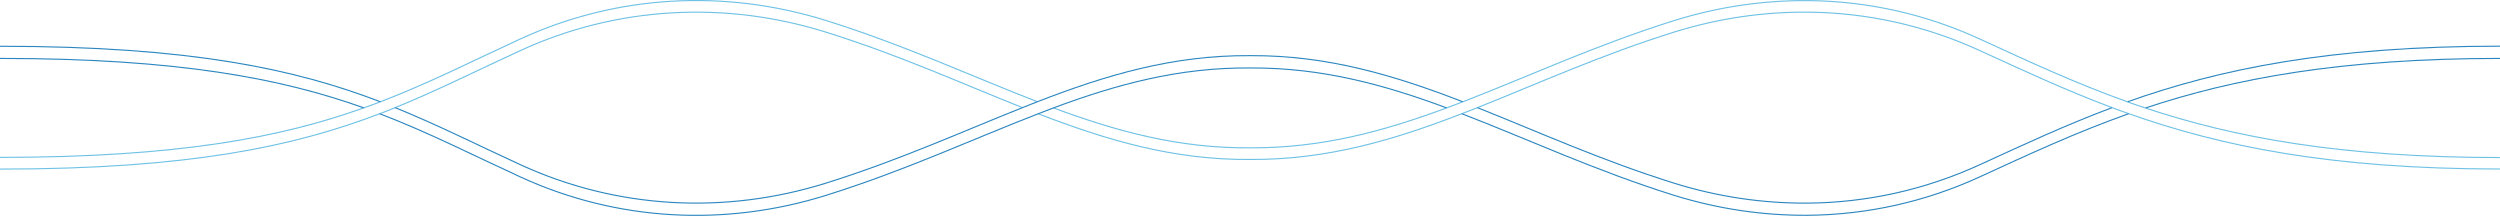 <svg xmlns="http://www.w3.org/2000/svg" viewBox="0 0 2880 248.7"><defs><style> .cls-1 { stroke: #6ec1e4; } .cls-1, .cls-2 { fill: none; stroke-miterlimit: 6.5; stroke-width: 1.3px; } .cls-2 { stroke: #2b86bf; } </style></defs><g><g id="Layer_1"><g id="Layer_1-2" data-name="Layer_1"><g id="Layer_1-2"><g id="Layer_1-2-2" data-name="Layer_1-2"><path class="cls-1" d="M1177.9,124c-70.2-27.9-142.6-60.8-226.5-87C835.2.7,710.7,7.1,599.4,58.3c-50.2,23-94.7,45.6-144.2,65.7-5.8,2.4-11.8,4.8-17.8,7C340.2,168.1,219.8,194.8,0,194.8"></path><path class="cls-1" d="M1195.9,131c78.6,30.3,155.6,53.4,244.1,52.7h1.5c87.9.3,164.4-22.5,242.5-52.7,6-2.2,12-4.7,18-7,70.2-27.9,142.6-60.8,226.5-87,50.5-15.8,102.6-23.4,154.4-23,67.6.6,134.7,15.3,197.7,44.2,50.2,23,98.7,45.6,152.2,65.7,6.5,2.4,12.9,4.8,19.4,7,105,37.2,231.5,63.8,427.8,63.8"></path></g></g><g id="Layer_1-3"><g id="Layer_1-2-2"><path class="cls-1" d="M1195.1,117.2c-75.6-29.2-152.9-65.2-243.6-93.6-116.2-36.3-240.8-29.9-352.1,21.3-55.9,25.7-104.7,50.7-161.1,72.3-6.3,2.4-12.6,4.8-19.1,7C325.1,157.9,206.3,181.3,0,181.3"></path><path class="cls-1" d="M1213.6,124.3c72.6,27,144.6,46.7,226.4,46h1.5c81.3.3,152.9-19.2,225-46,6.1-2.2,12.3-4.7,18.6-7,75.6-29.2,152.9-65.2,243.6-93.6,50.5-15.8,102.6-23.4,154.4-23,67.6.6,134.7,15.3,197.7,44.3,56,25.7,109.6,50.7,170.5,72.5,6.8,2.4,13.6,4.8,20.5,7,101.2,33.6,224,57,408.1,57"></path></g></g><g id="Layer_1-4"><g id="Layer_1-2-3"><path class="cls-2" d="M2451.1,117.2c105.1-37.3,231.9-64,428.9-64"></path><path class="cls-2" d="M0,53.3c220.5,0,341,26.7,438.3,64"></path><path class="cls-2" d="M455.2,124c49.3,20,93.9,42.6,144.2,65.7,111.3,51.2,235.8,57.6,352,21.3,83.9-26.2,156.3-59.1,226.5-87,5.7-2.2,11.4-4.5,17.1-6.8,78.9-30.6,156.1-53.7,244.9-53.1h1.5c88.2-.3,165,22.7,243.6,53.1"></path><path class="cls-2" d="M1702,124c70.2,27.9,142.6,60.8,226.5,87,50.5,15.8,102.6,23.4,154.4,23,67.6-.6,134.7-15.3,197.7-44.2,50.2-23,98.7-45.6,152.2-65.7"></path></g></g><g id="Layer_1-5"><g id="Layer_1-2-4"><path class="cls-2" d="M2471.9,124.3c101.2-33.6,224-57,408.1-57"></path><path class="cls-2" d="M0,67.3c206.2,0,325,23.4,419.2,57"></path><path class="cls-2" d="M437.4,131c56.8,21.8,105.8,47,162,72.8,111.3,51.2,235.8,57.6,352,21.3,91.1-28.5,168.6-64.6,244.5-94,5.9-2.2,11.7-4.5,17.7-6.8,72.6-27,144.6-46.7,226.4-46h1.5c81.3-.3,152.9,19.2,225,46"></path><path class="cls-2" d="M1684,131c75.9,29.2,153.5,65.5,244.5,94,50.5,15.7,102.6,23.4,154.4,23,67.6-.6,134.7-15.3,197.7-44.2,56.2-25.8,110.2-51,171.6-72.8"></path></g></g></g></g></g></svg>
